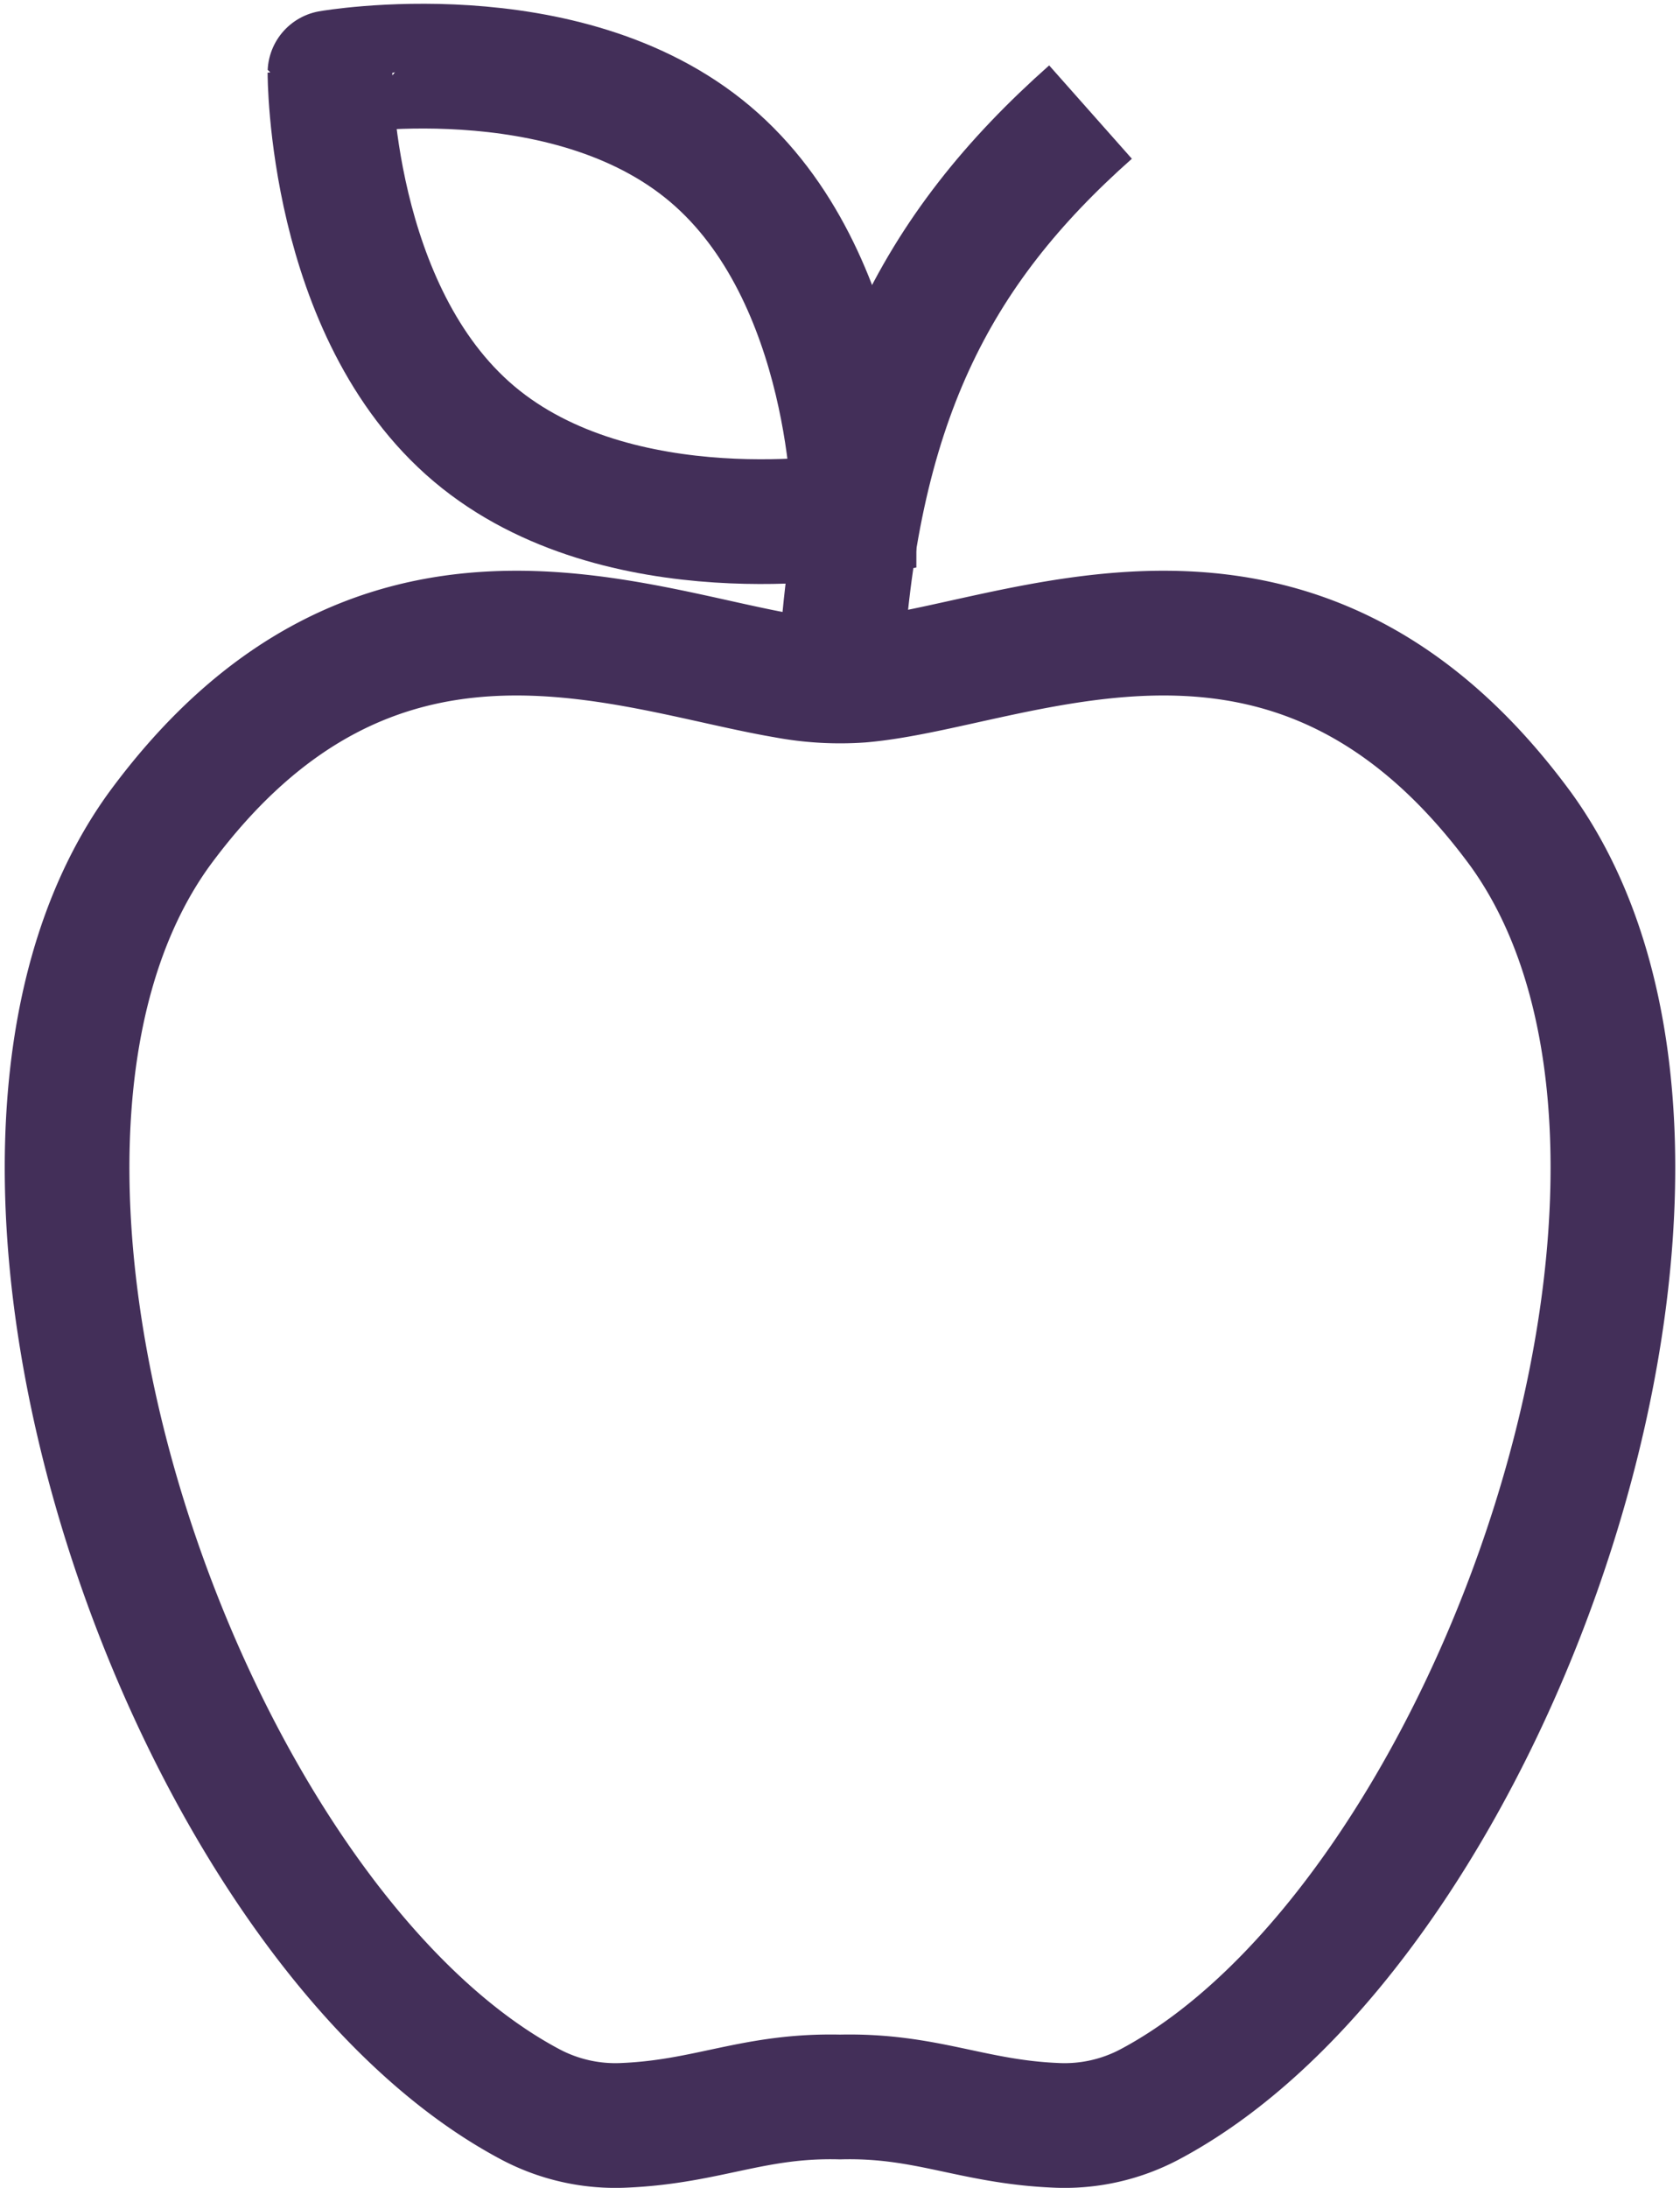 <?xml version="1.0" encoding="UTF-8"?> <svg xmlns="http://www.w3.org/2000/svg" width="43.122" height="56.124" viewBox="0 0 43.122 56.124"><g transform="translate(1.093 1.068)"><g transform="translate(0.629 0.629)"><path d="M38.975,39.684c-5.861-7.977-12.929-4.165-16.943-3.822a7.578,7.578,0,0,1-1.93-.112c-4.111-.7-10.616-3.495-16.075,3.934-6.178,8.54.715,28.061,9.545,32.721a4.664,4.664,0,0,0,2.385.527c2.162-.092,3.328-.781,5.544-.727,2.215-.054,3.382.636,5.544.727a4.665,4.665,0,0,0,2.385-.527C38.259,67.744,45.153,48.224,38.975,39.684Z" transform="translate(-1.662 -20.109)" fill="none" stroke="#432f59" stroke-miterlimit="10" stroke-width="3.2"></path><path d="M26.722,3.913c3.715,3.133,3.7,9.264,3.7,9.264s-6.04,1.051-9.755-2.082-3.7-9.264-3.7-9.264S23.007.78,26.722,3.913Z" transform="translate(-10.22 -1.662)" fill="none" stroke="#432f59" stroke-miterlimit="10" stroke-width="3.2"></path><path d="M46.665,18.928c.365-7.094,2.435-11.053,6.43-14.595" transform="translate(-26.826 -3.155)" fill="none" stroke="#432f59" stroke-miterlimit="10" stroke-width="3.2"></path></g></g></svg> 